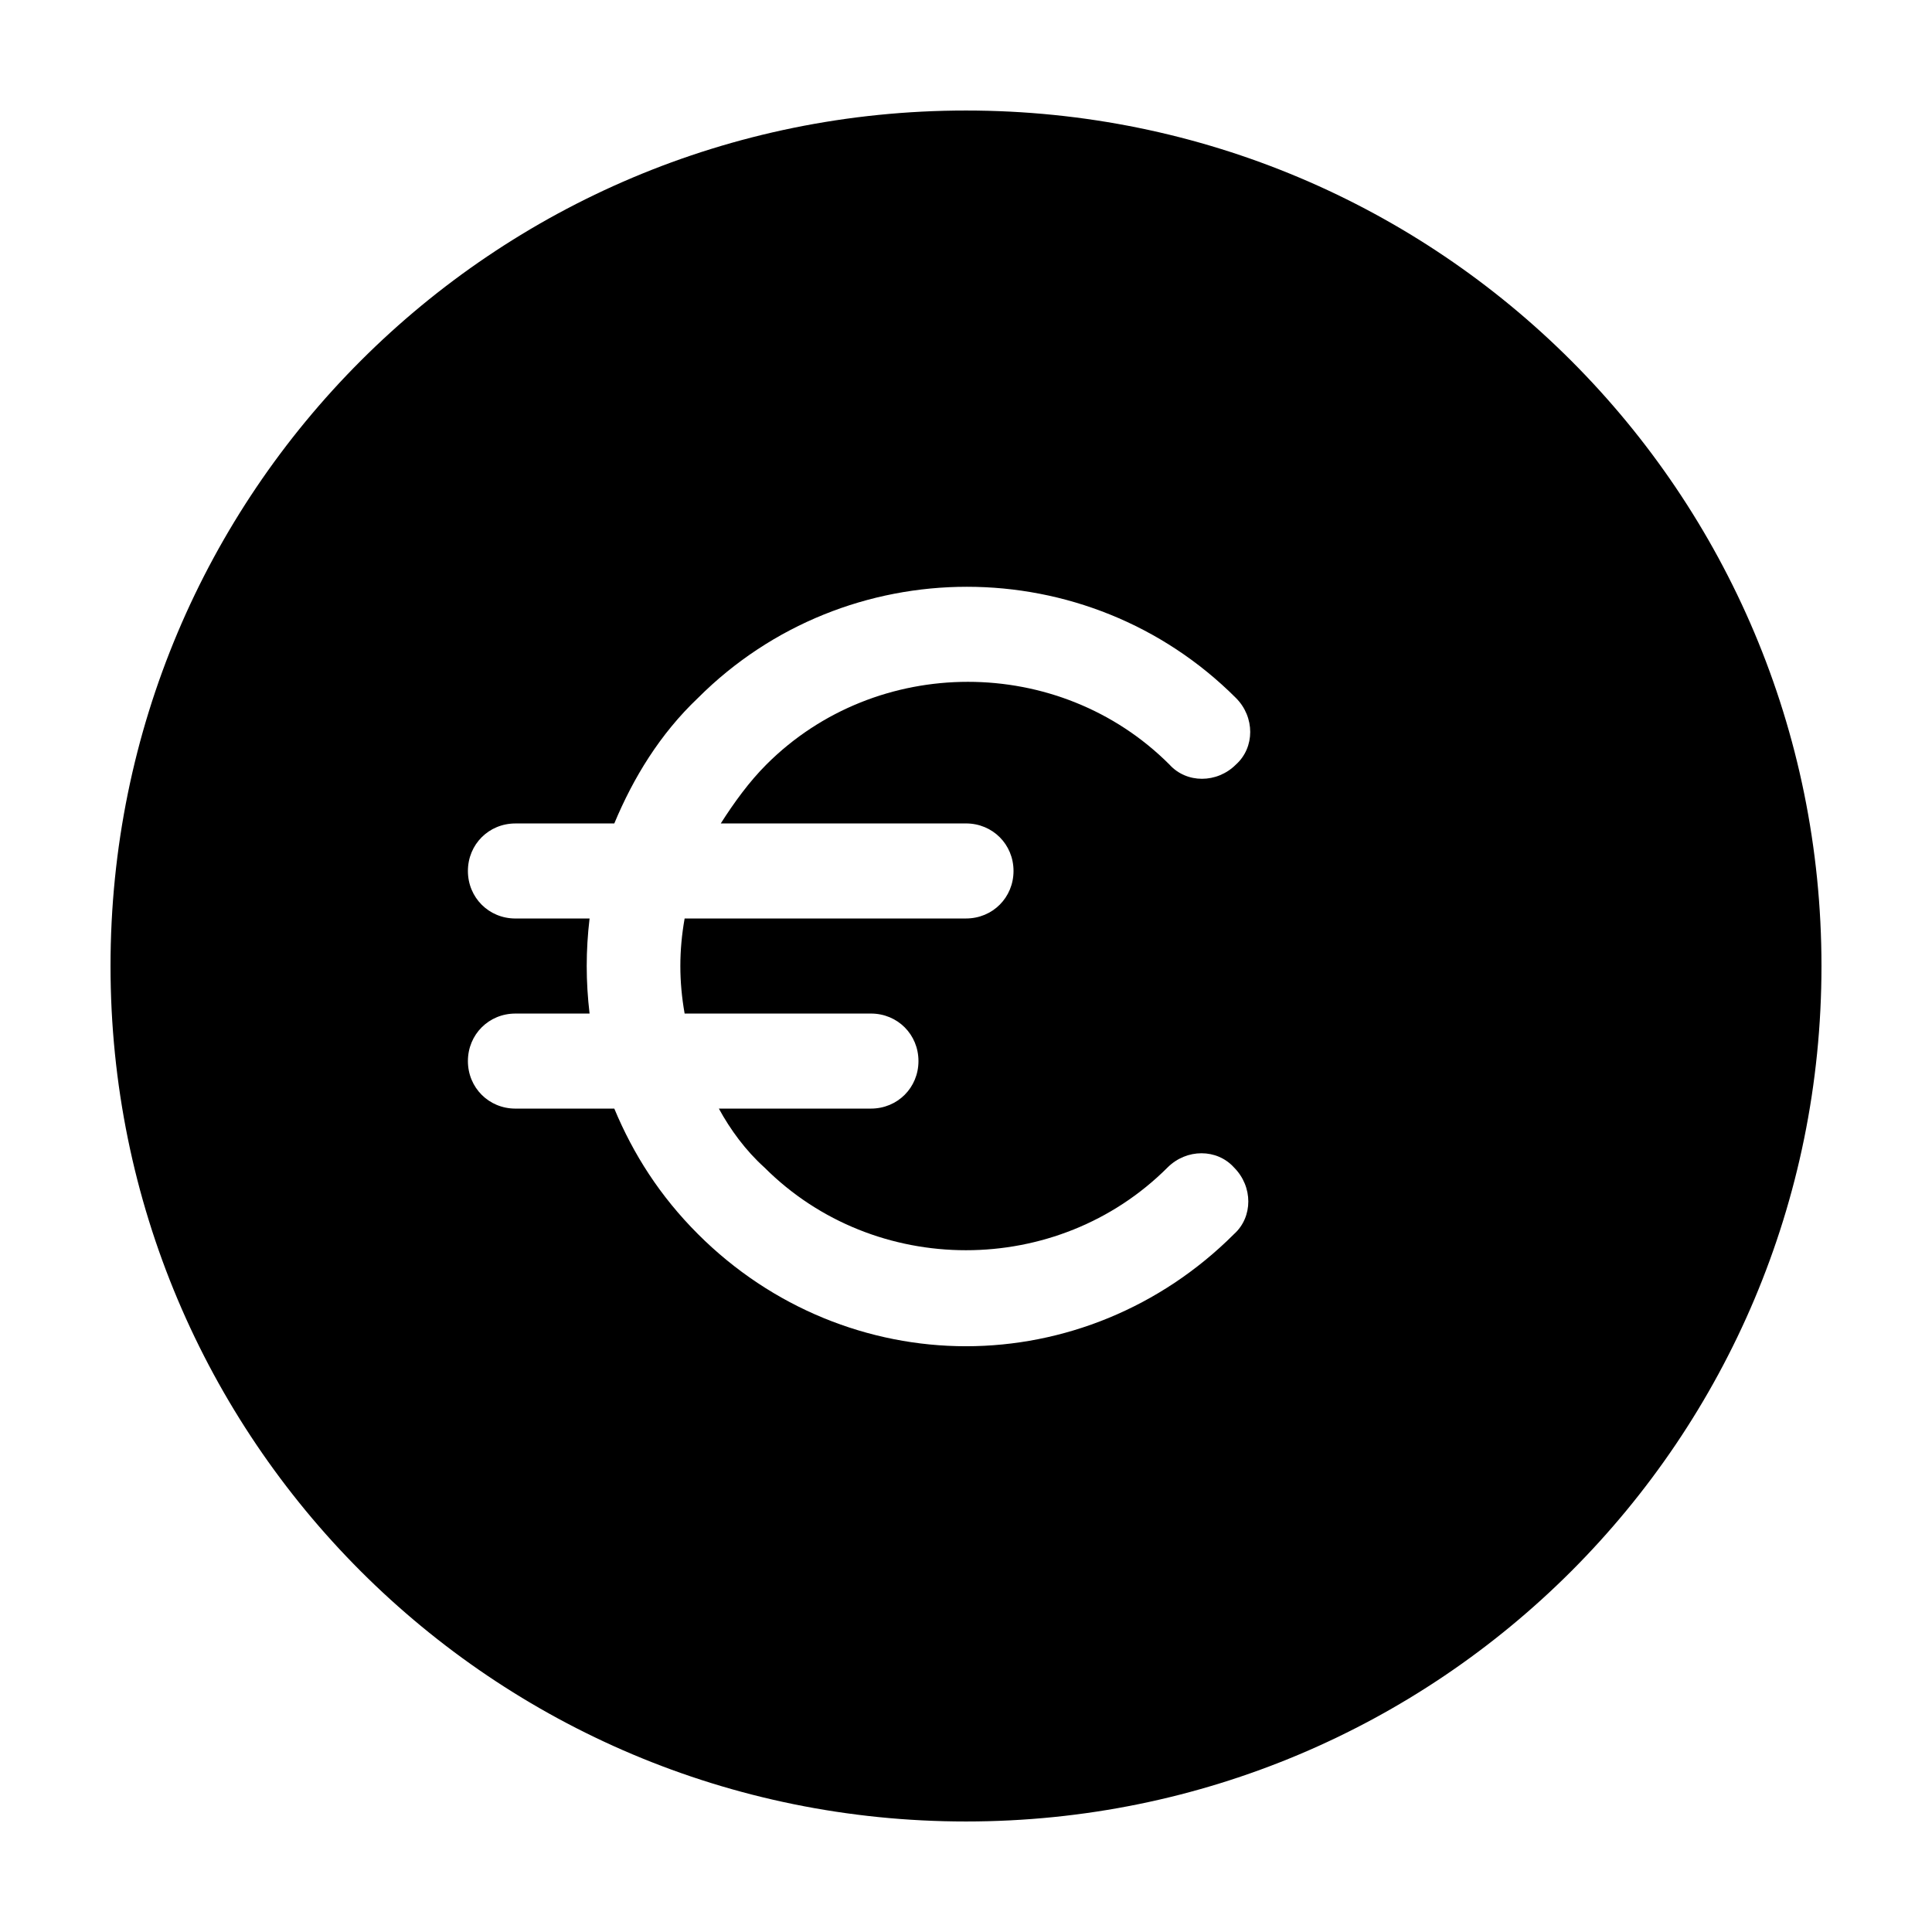<?xml version="1.0" encoding="UTF-8"?>
<!-- The Best Svg Icon site in the world: iconSvg.co, Visit us! https://iconsvg.co -->
<svg fill="#000000" width="800px" height="800px" version="1.1" viewBox="144 144 512 512" xmlns="http://www.w3.org/2000/svg">
 <path d="m400 173.29c-125.45 0-226.71 101.27-226.71 226.71s101.27 226.71 226.71 226.71 226.71-101.27 226.71-226.71c-0.004-125.45-101.27-226.71-226.71-226.71zm0 188.93c7.055 0 12.594 5.543 12.594 12.594 0 7.055-5.543 12.594-12.594 12.594l-74.566 0.004c-1.512 8.566-1.512 16.625 0 25.191h49.375c7.055 0 12.594 5.543 12.594 12.594 0 7.055-5.543 12.594-12.594 12.594h-40.305c3.023 5.543 7.055 11.082 12.09 15.617 29.223 29.223 77.586 29.223 106.81 0 5.039-5.039 13.098-5.039 17.633 0 5.039 5.039 5.039 13.098 0 17.633-19.648 19.652-45.344 29.73-71.035 29.73-25.695 0-51.391-10.078-71.039-29.727-10.078-10.078-17.129-21.16-22.168-33.25h-26.199c-7.055 0-12.594-5.543-12.594-12.594 0-7.055 5.543-12.594 12.594-12.594h19.648c-1.008-8.566-1.008-16.625 0-25.191h-19.648c-7.055 0-12.594-5.543-12.594-12.594 0-7.055 5.543-12.594 12.594-12.594h26.199c5.039-12.09 12.09-23.68 22.168-33.25 39.297-39.297 103.28-39.297 142.58 0 5.039 5.039 5.039 13.098 0 17.633-5.039 5.039-13.098 5.039-17.633 0-29.223-29.223-77.586-29.223-106.81 0-4.535 4.535-8.566 10.078-12.09 15.617z"/>
</svg>